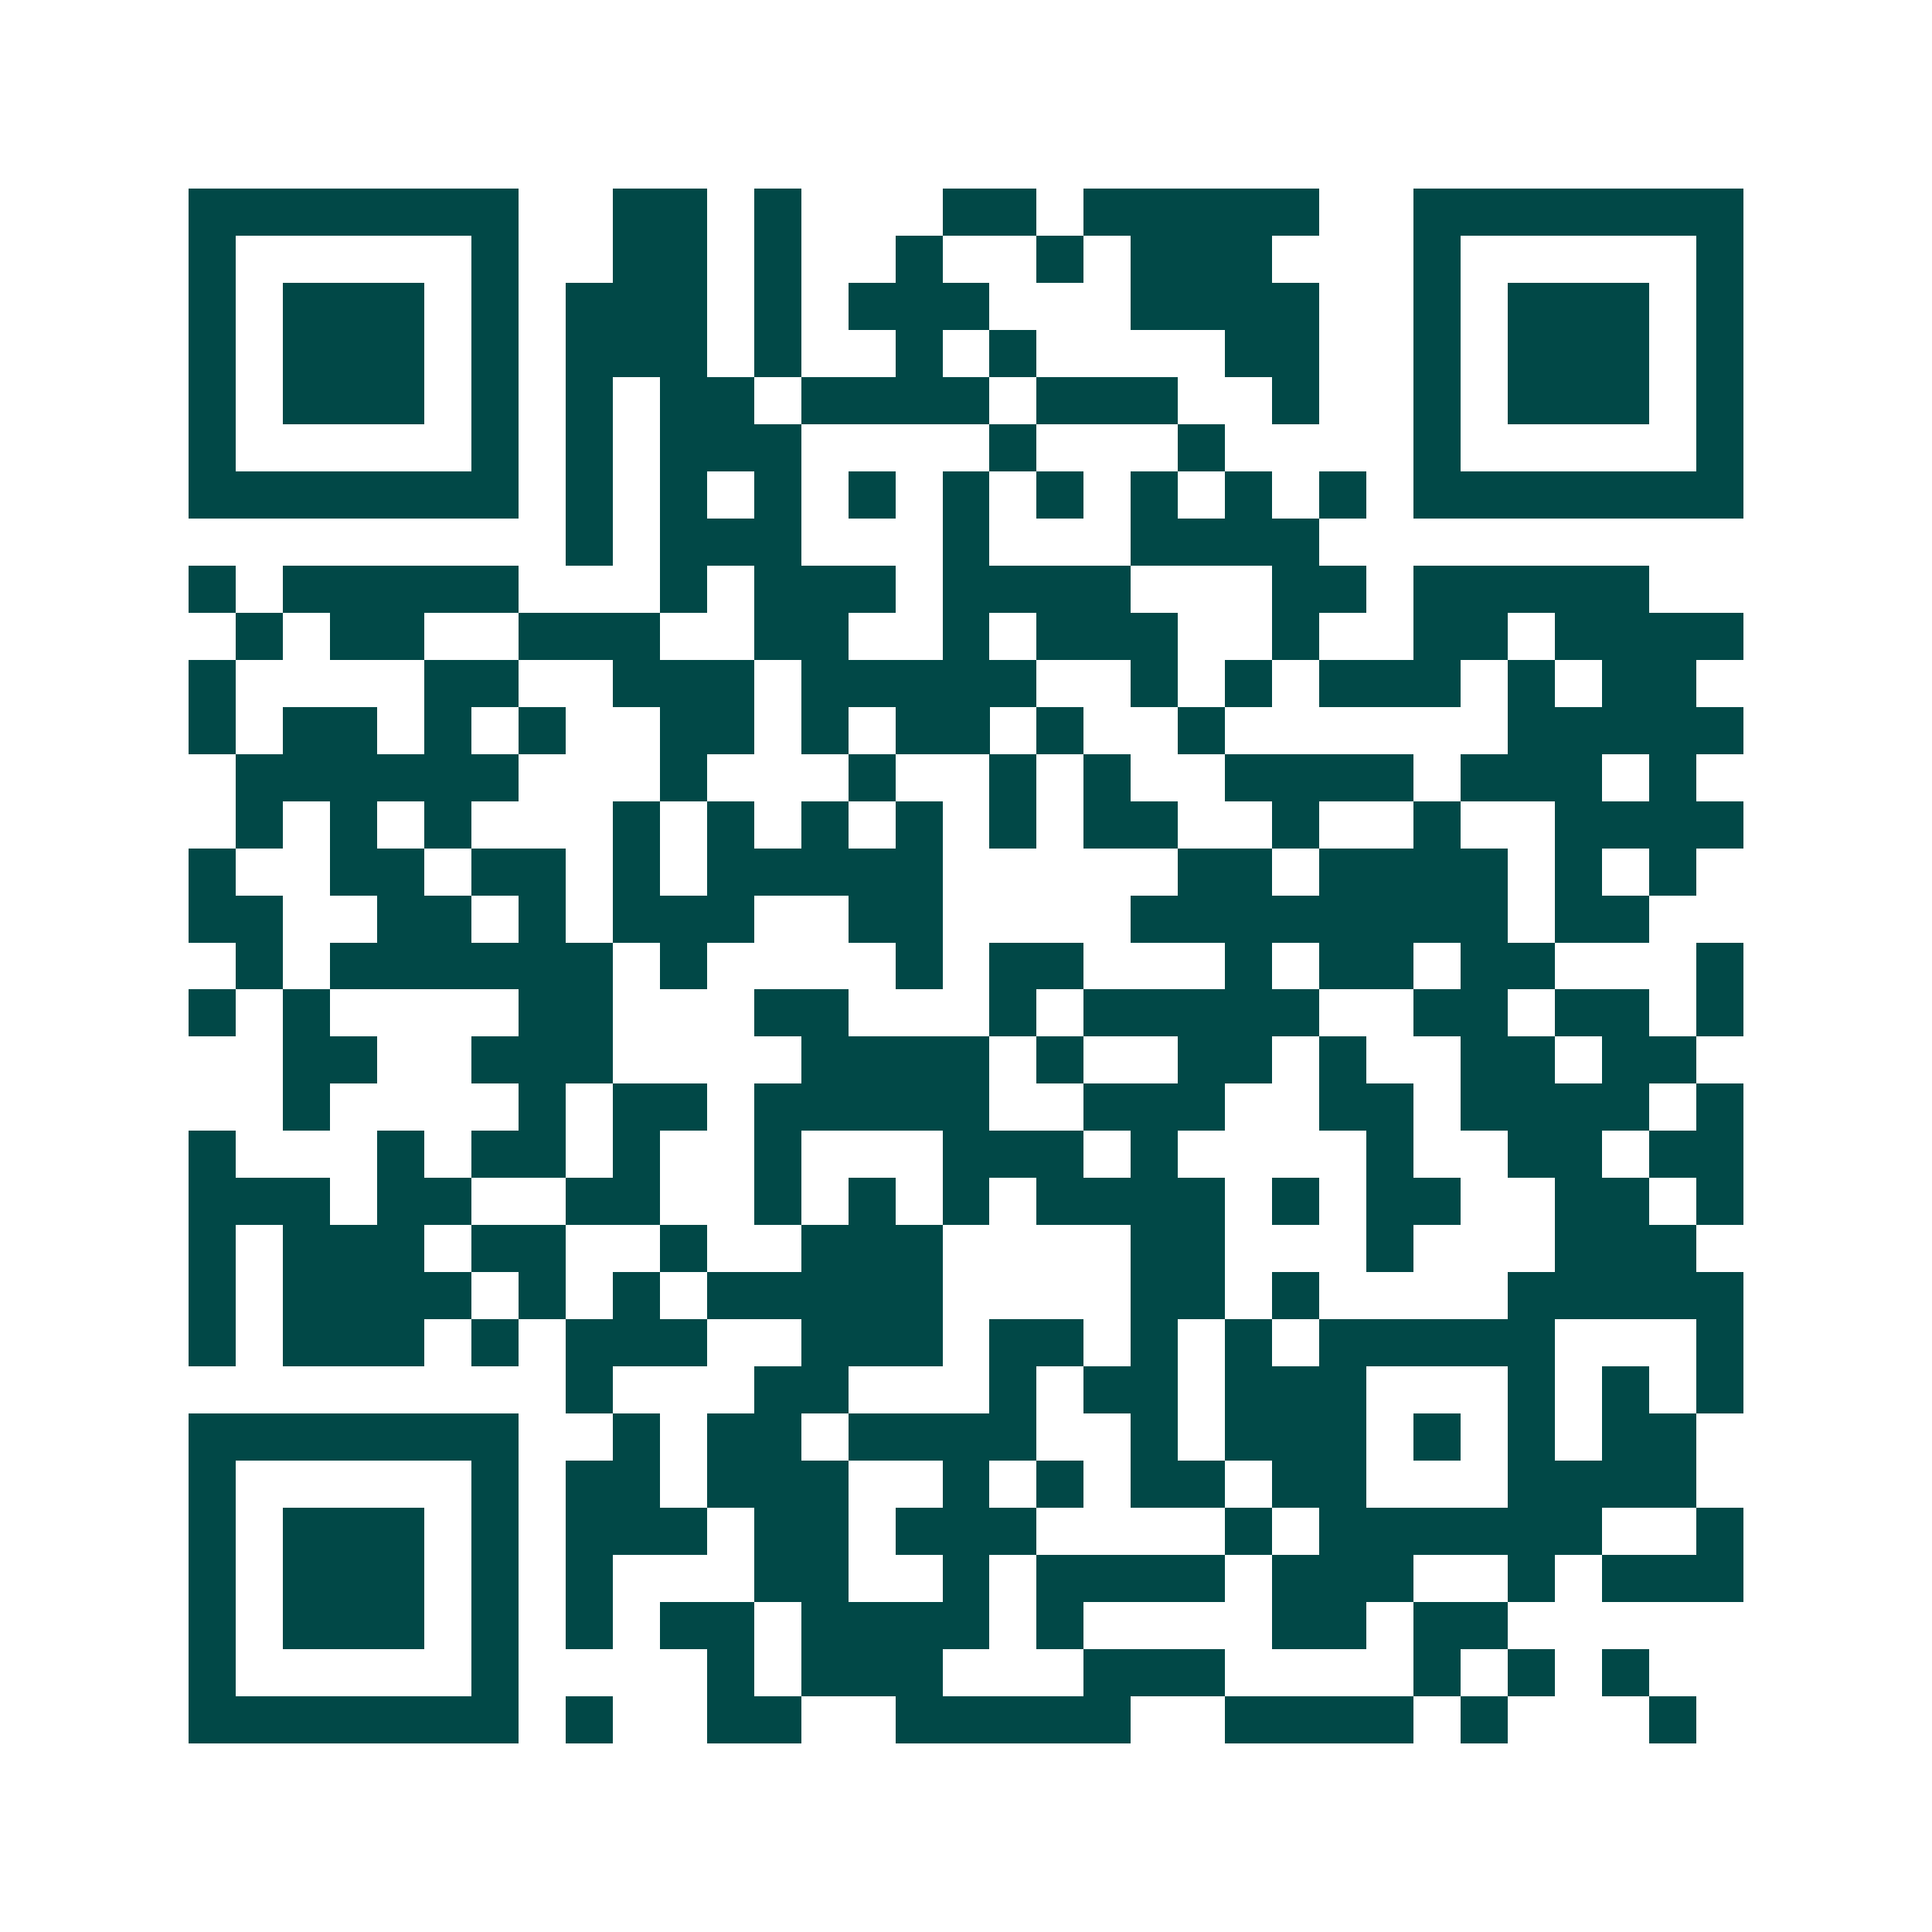 <svg xmlns="http://www.w3.org/2000/svg" width="200" height="200" viewBox="0 0 41 41" shape-rendering="crispEdges"><path fill="#ffffff" d="M0 0h41v41H0z"/><path stroke="#014847" d="M4 4.5h7m2 0h2m1 0h1m3 0h2m1 0h5m2 0h7M4 5.5h1m5 0h1m2 0h2m1 0h1m2 0h1m2 0h1m1 0h3m3 0h1m5 0h1M4 6.5h1m1 0h3m1 0h1m1 0h3m1 0h1m1 0h3m3 0h4m2 0h1m1 0h3m1 0h1M4 7.5h1m1 0h3m1 0h1m1 0h3m1 0h1m2 0h1m1 0h1m4 0h2m2 0h1m1 0h3m1 0h1M4 8.5h1m1 0h3m1 0h1m1 0h1m1 0h2m1 0h4m1 0h3m2 0h1m2 0h1m1 0h3m1 0h1M4 9.5h1m5 0h1m1 0h1m1 0h3m4 0h1m3 0h1m4 0h1m5 0h1M4 10.5h7m1 0h1m1 0h1m1 0h1m1 0h1m1 0h1m1 0h1m1 0h1m1 0h1m1 0h1m1 0h7M12 11.5h1m1 0h3m3 0h1m3 0h4M4 12.5h1m1 0h5m3 0h1m1 0h3m1 0h4m3 0h2m1 0h5M5 13.5h1m1 0h2m2 0h3m2 0h2m2 0h1m1 0h3m2 0h1m2 0h2m1 0h4M4 14.5h1m4 0h2m2 0h3m1 0h5m2 0h1m1 0h1m1 0h3m1 0h1m1 0h2M4 15.5h1m1 0h2m1 0h1m1 0h1m2 0h2m1 0h1m1 0h2m1 0h1m2 0h1m6 0h5M5 16.5h6m3 0h1m3 0h1m2 0h1m1 0h1m2 0h4m1 0h3m1 0h1M5 17.5h1m1 0h1m1 0h1m3 0h1m1 0h1m1 0h1m1 0h1m1 0h1m1 0h2m2 0h1m2 0h1m2 0h4M4 18.5h1m2 0h2m1 0h2m1 0h1m1 0h5m5 0h2m1 0h4m1 0h1m1 0h1M4 19.5h2m2 0h2m1 0h1m1 0h3m2 0h2m4 0h8m1 0h2M5 20.5h1m1 0h6m1 0h1m4 0h1m1 0h2m3 0h1m1 0h2m1 0h2m3 0h1M4 21.5h1m1 0h1m4 0h2m3 0h2m3 0h1m1 0h5m2 0h2m1 0h2m1 0h1M6 22.5h2m2 0h3m4 0h4m1 0h1m2 0h2m1 0h1m2 0h2m1 0h2M6 23.5h1m4 0h1m1 0h2m1 0h5m2 0h3m2 0h2m1 0h4m1 0h1M4 24.5h1m3 0h1m1 0h2m1 0h1m2 0h1m3 0h3m1 0h1m4 0h1m2 0h2m1 0h2M4 25.5h3m1 0h2m2 0h2m2 0h1m1 0h1m1 0h1m1 0h4m1 0h1m1 0h2m2 0h2m1 0h1M4 26.5h1m1 0h3m1 0h2m2 0h1m2 0h3m4 0h2m3 0h1m3 0h3M4 27.5h1m1 0h4m1 0h1m1 0h1m1 0h5m4 0h2m1 0h1m4 0h5M4 28.5h1m1 0h3m1 0h1m1 0h3m2 0h3m1 0h2m1 0h1m1 0h1m1 0h5m3 0h1M12 29.5h1m3 0h2m3 0h1m1 0h2m1 0h3m3 0h1m1 0h1m1 0h1M4 30.5h7m2 0h1m1 0h2m1 0h4m2 0h1m1 0h3m1 0h1m1 0h1m1 0h2M4 31.5h1m5 0h1m1 0h2m1 0h3m2 0h1m1 0h1m1 0h2m1 0h2m3 0h4M4 32.5h1m1 0h3m1 0h1m1 0h3m1 0h2m1 0h3m4 0h1m1 0h6m2 0h1M4 33.5h1m1 0h3m1 0h1m1 0h1m3 0h2m2 0h1m1 0h4m1 0h3m2 0h1m1 0h3M4 34.5h1m1 0h3m1 0h1m1 0h1m1 0h2m1 0h4m1 0h1m4 0h2m1 0h2M4 35.5h1m5 0h1m4 0h1m1 0h3m3 0h3m4 0h1m1 0h1m1 0h1M4 36.5h7m1 0h1m2 0h2m2 0h5m2 0h4m1 0h1m3 0h1"/></svg>
